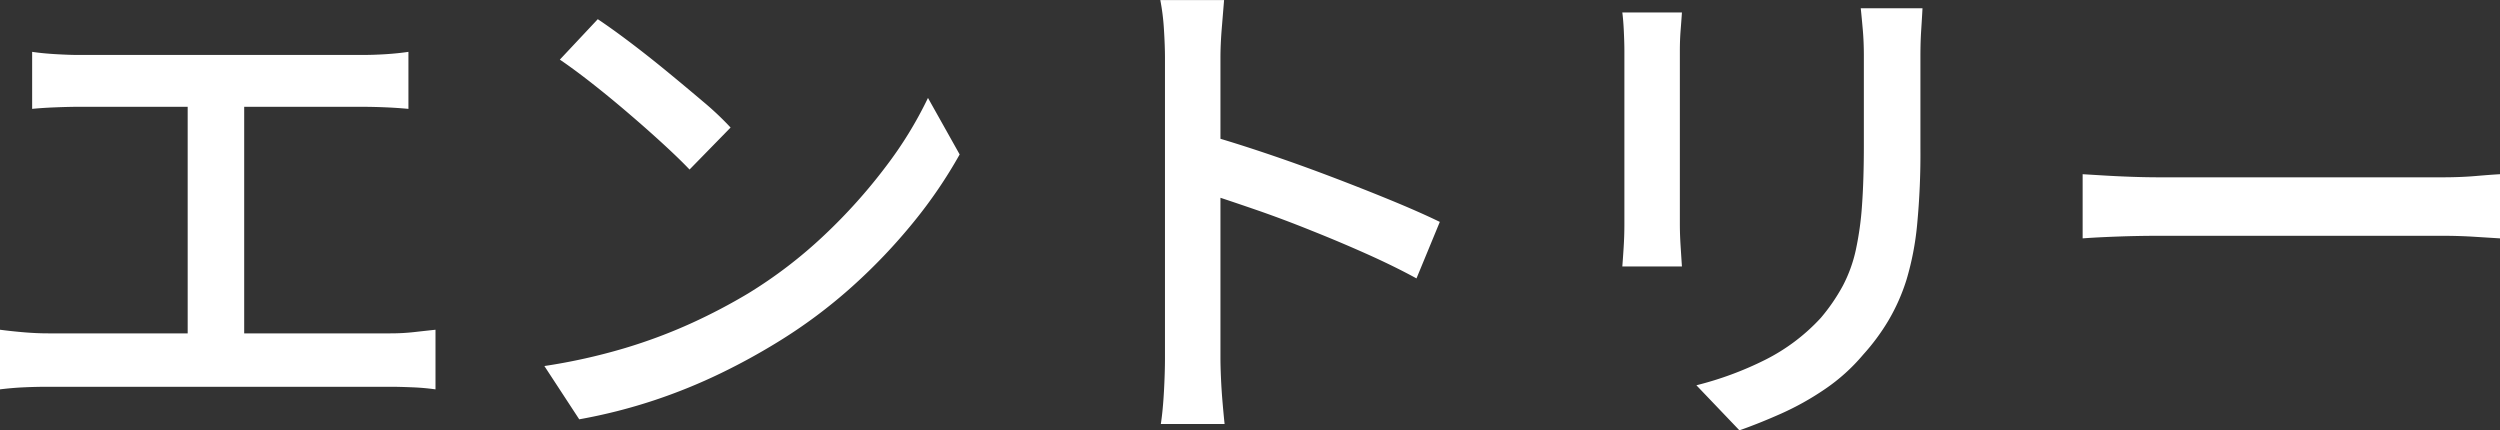<svg xmlns="http://www.w3.org/2000/svg" width="86.796" height="14.94"><rect width="100%" height="100%" fill="#333333" stroke="none"/><path data-name="パス 34926" d="M1.116 1.8q.36.054.828.081t.774.027h9.842q.414 0 .837-.027t.783-.081v1.98q-.378-.036-.8-.054t-.82-.018H2.718q-.306 0-.774.018t-.828.054zm5.4 10.8V2.916h1.962V12.6zM0 11.448q.414.054.846.09t.828.036h11.88a7.335 7.335 0 00.828-.045q.4-.045.738-.081v2.07a8.2 8.2 0 00-.828-.072q-.45-.018-.738-.018H1.674q-.4 0-.819.018T0 13.518zM20.754.666q.486.324 1.116.8t1.29 1.018q.657.54 1.251 1.044a10.405 10.405 0 01.954.9L23.94 5.886q-.342-.36-.9-.873t-1.2-1.062q-.639-.549-1.269-1.044t-1.134-.837zM18.9 12.708a20.407 20.407 0 002.79-.621 18.109 18.109 0 002.349-.882 19.862 19.862 0 001.935-1.017 15.971 15.971 0 002.655-2.034 18.966 18.966 0 002.131-2.378A13.663 13.663 0 0032.218 3.4l1.1 1.962a16.336 16.336 0 01-1.593 2.34 19.618 19.618 0 01-2.133 2.241A17.764 17.764 0 0127 11.876a22.2 22.2 0 01-1.971 1.08 19.214 19.214 0 01-2.3.936 18.77 18.77 0 01-2.619.666zm21.546-.288V2.02q0-.432-.036-1a7.711 7.711 0 00-.126-1.017h2.214l-.081.99q-.045.558-.045 1.026v10.4q0 .288.018.7t.054.837q.036.423.072.765h-2.214q.072-.468.108-1.125t.036-1.176zm1.514-7.722q.882.252 1.98.621t2.214.792q1.116.423 2.124.837t1.71.756l-.81 1.962q-.756-.414-1.7-.837T45.54 8.01q-.99-.4-1.917-.72t-1.663-.558zM66.746.288q-.018.342-.045.756t-.027.9v3.2a25.812 25.812 0 01-.114 2.65 9.891 9.891 0 01-.369 1.917 6.728 6.728 0 01-.631 1.422 7.388 7.388 0 01-.873 1.179 6.51 6.51 0 01-1.327 1.197 9.734 9.734 0 01-1.53.855q-.77.342-1.44.576l-1.494-1.564a11.629 11.629 0 002.385-.882 6.71 6.71 0 001.935-1.458 6.5 6.5 0 00.765-1.116 4.912 4.912 0 00.45-1.242 10.731 10.731 0 00.216-1.566q.063-.882.063-2.07v-3.1q0-.486-.036-.9t-.072-.756zm-8.352.144q-.018.27-.045.612t-.027.72v6.03q0 .342.027.765t.045.693h-2.07q.018-.216.045-.639t.027-.819v-6.03q0-.252-.018-.657t-.054-.675zm13.912 5.616l.747.045q.441.027.954.045t.981.018h9.792q.648 0 1.17-.045t.846-.063v2.228l-.864-.054q-.558-.036-1.152-.036h-9.792q-.738 0-1.476.027t-1.206.063z" fill="#fff"/></svg>